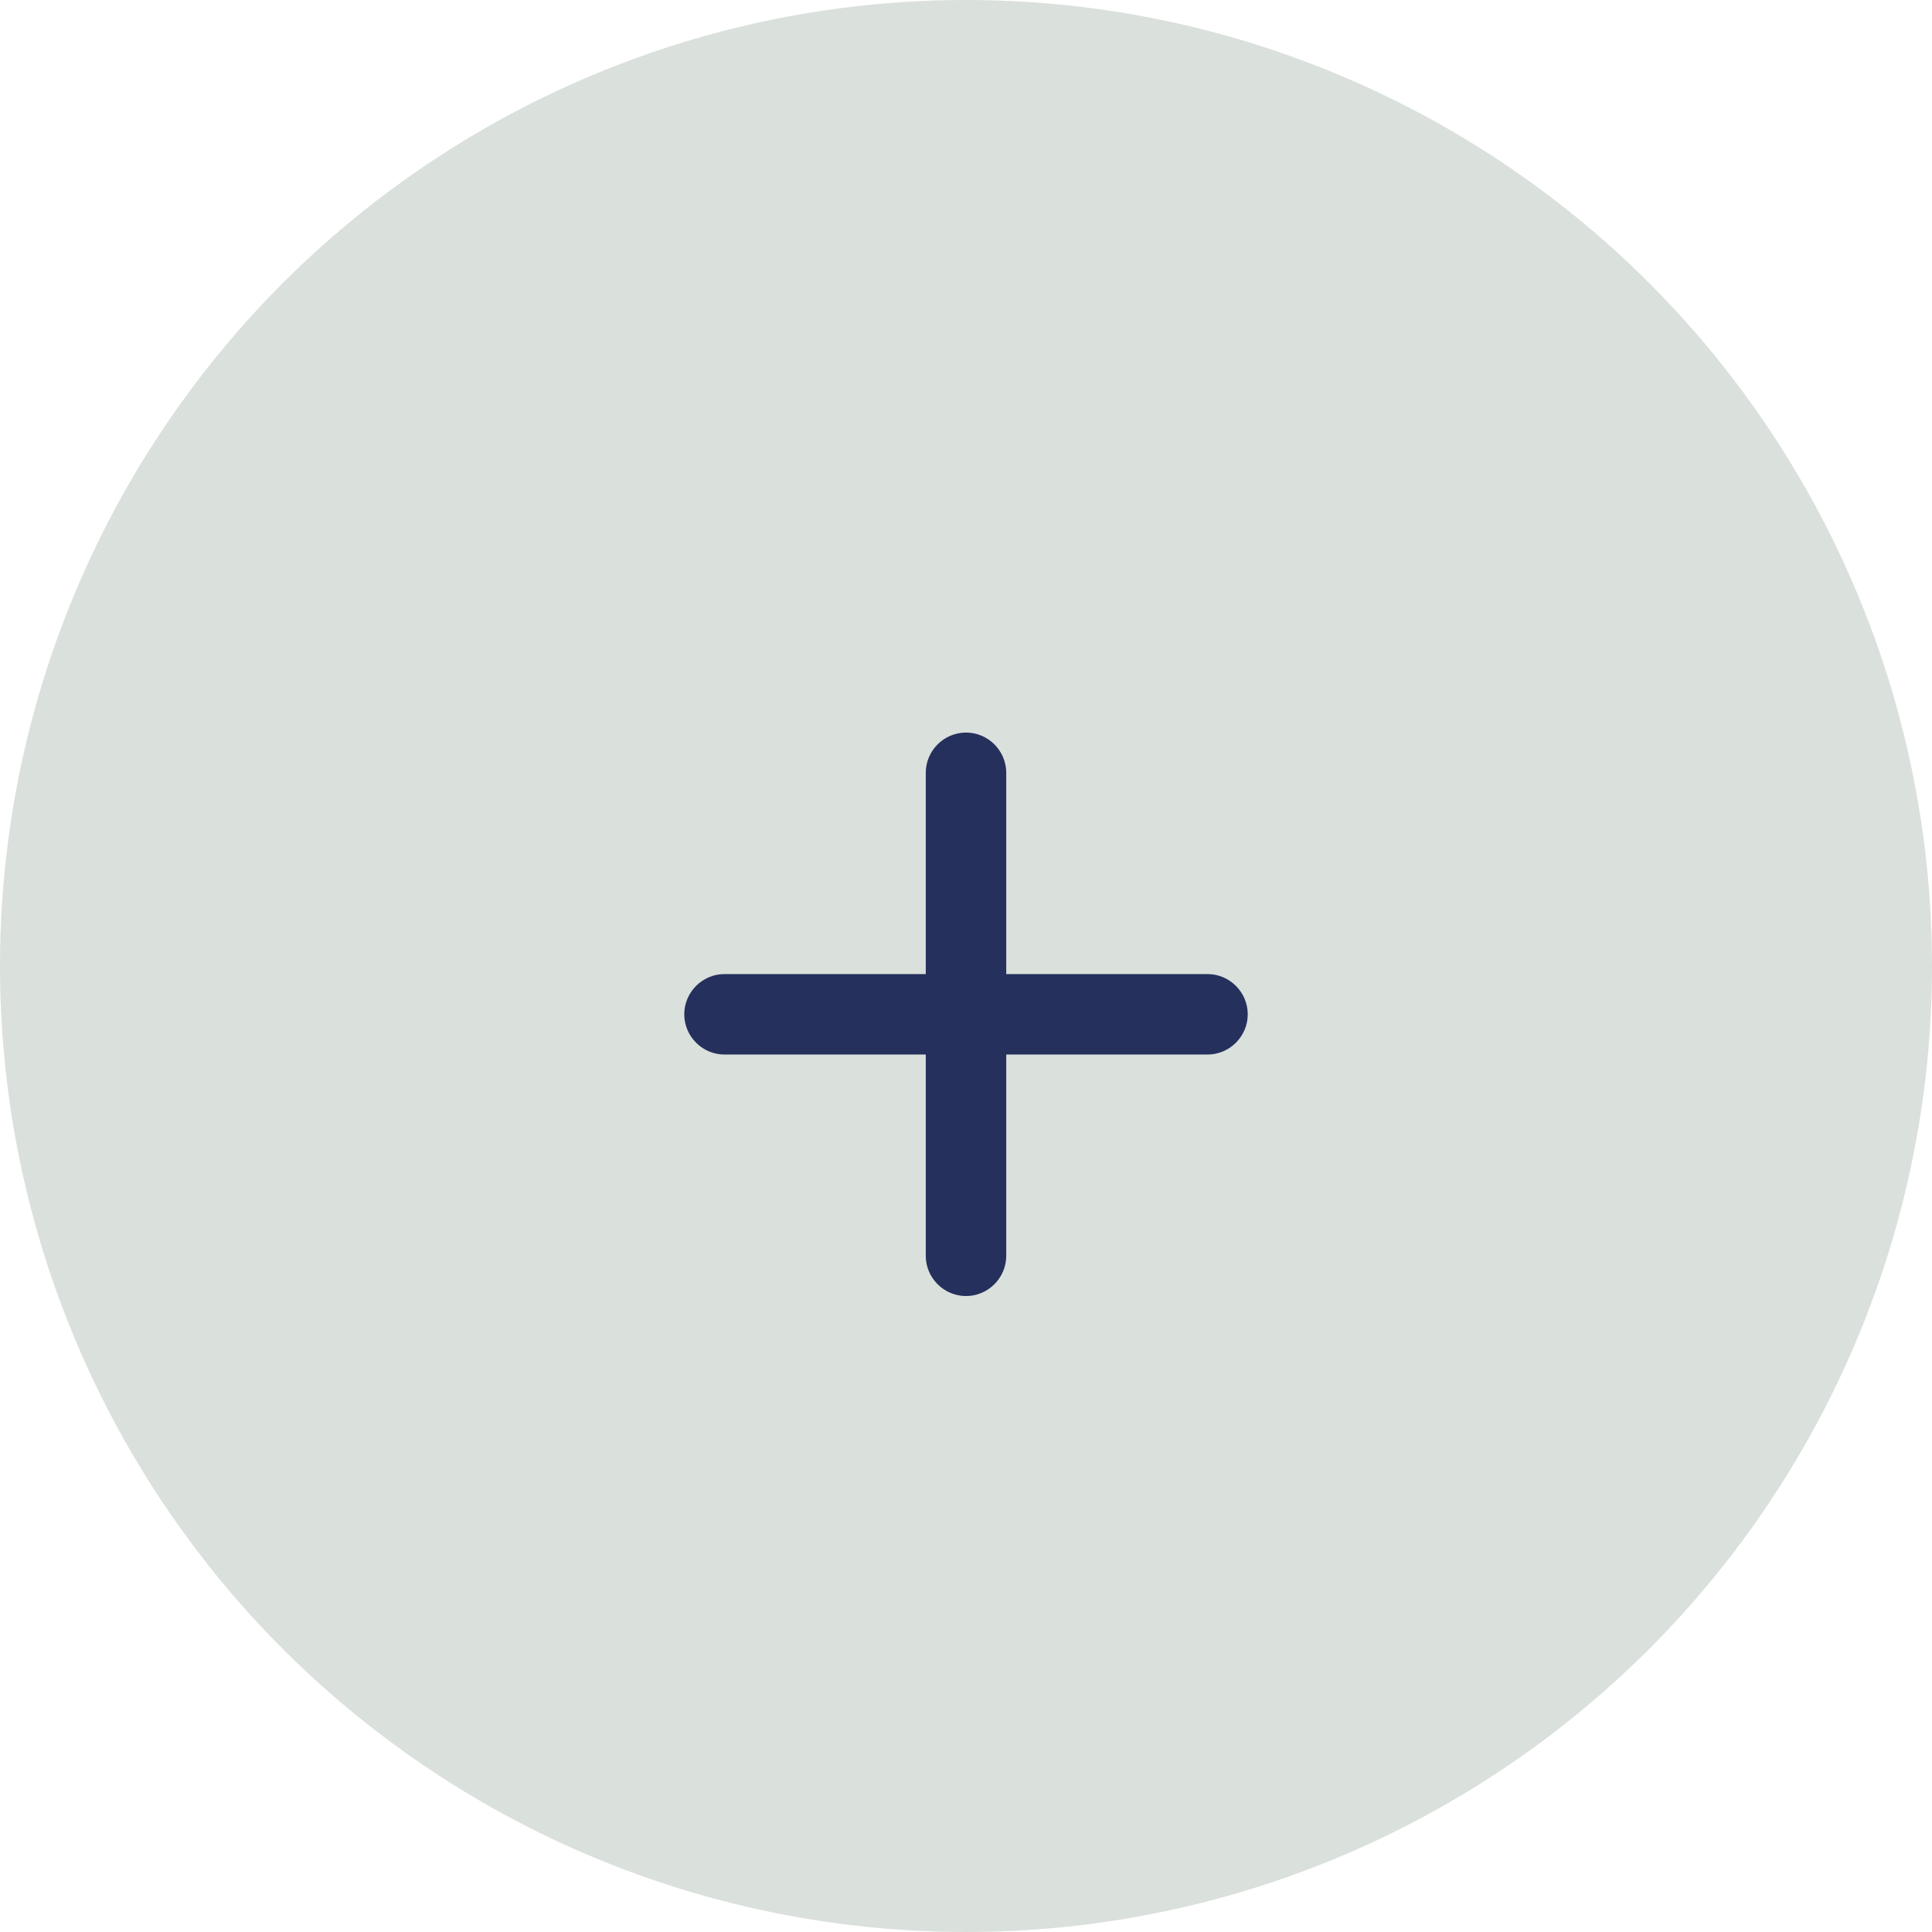 <svg width="40" height="40" viewBox="0 0 40 40" fill="none" xmlns="http://www.w3.org/2000/svg">
<circle cx="20" cy="20" r="20" fill="#DAE0DB"/>
<path d="M25 21.833H20.833V26C20.833 26.458 20.458 26.833 20 26.833C19.542 26.833 19.167 26.458 19.167 26V21.833H15C14.542 21.833 14.167 21.458 14.167 21C14.167 20.542 14.542 20.167 15 20.167H19.167V16C19.167 15.542 19.542 15.167 20 15.167C20.458 15.167 20.833 15.542 20.833 16V20.167H25C25.458 20.167 25.833 20.542 25.833 21C25.833 21.458 25.458 21.833 25 21.833Z" fill="#25305D"/>
</svg>
